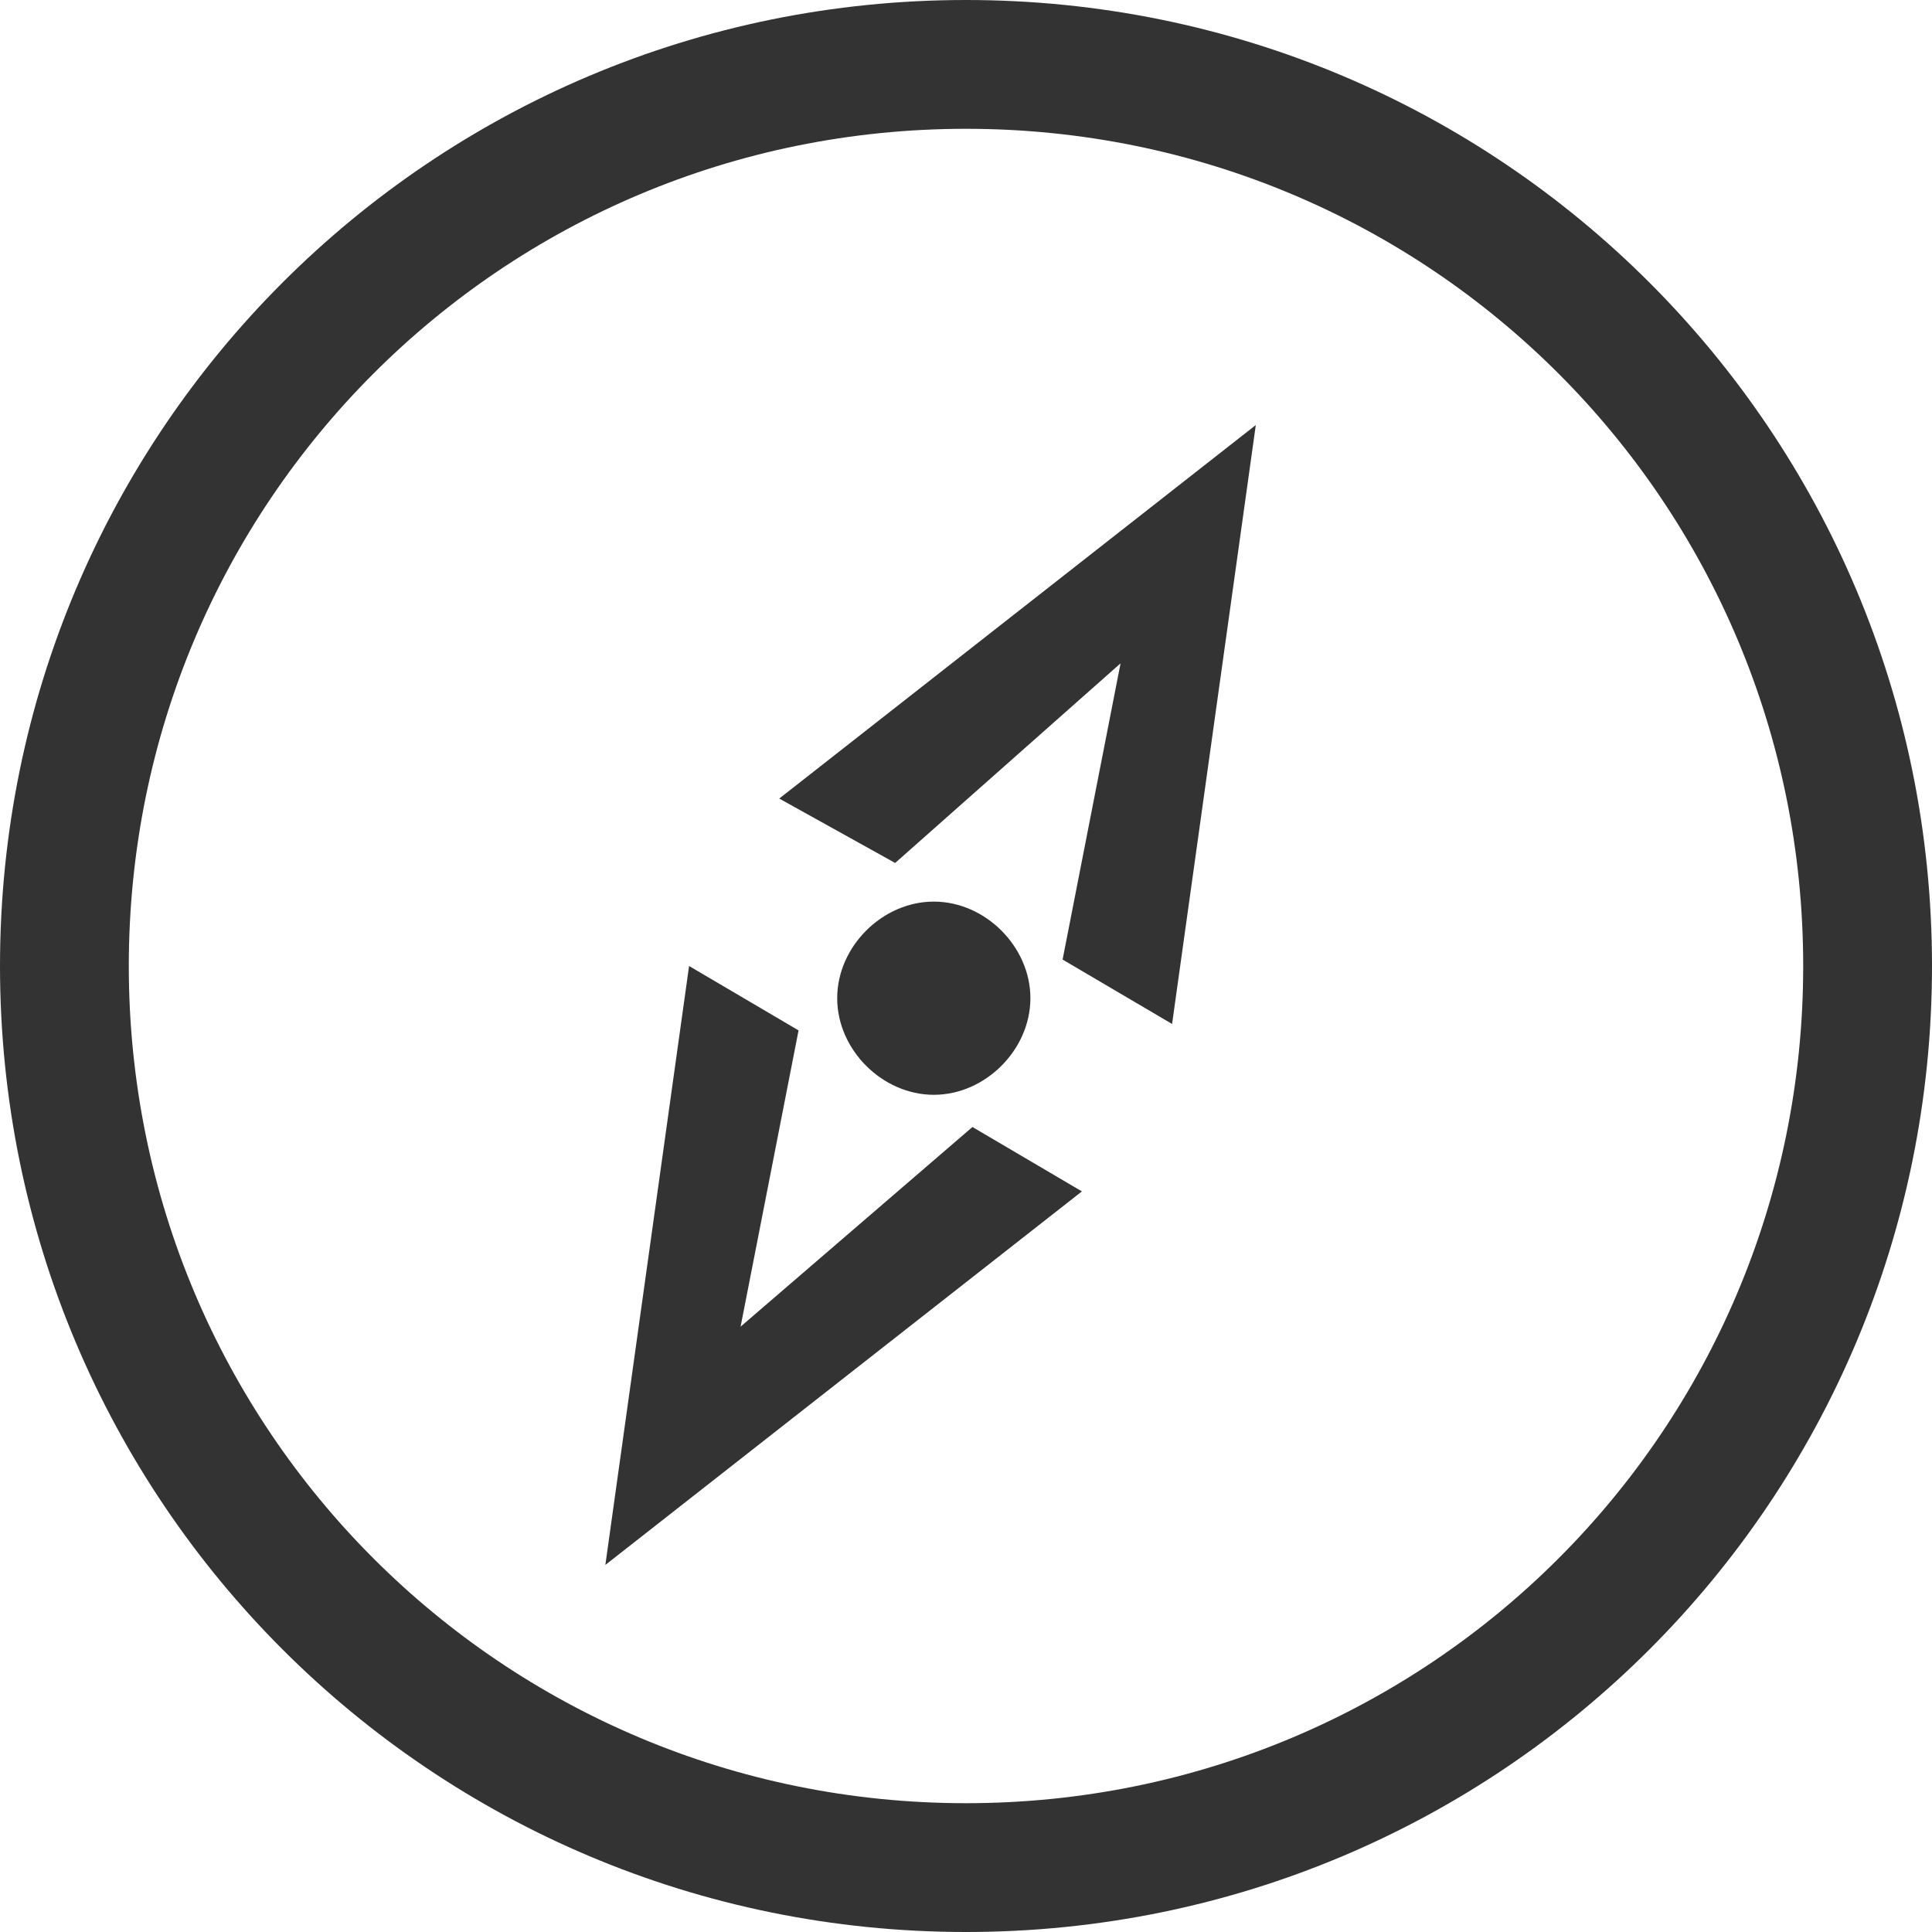 <?xml version="1.0" encoding="utf-8"?>
<!-- Generator: Adobe Illustrator 21.1.0, SVG Export Plug-In . SVG Version: 6.00 Build 0)  -->
<svg version="1.1" id="Line_6" xmlns="http://www.w3.org/2000/svg" xmlns:xlink="http://www.w3.org/1999/xlink" x="0px" y="0px"
	 viewBox="0 0 30 30" style="enable-background:new 0 0 30 30;" xml:space="preserve">
<style type="text/css">
	.st0{fill:#333333;}
</style>
<g id="_x38__16_">
	<g>
		<path class="st0" d="M11.5,20.6l0.9-4.6l-1.7-1l-1.3,9.3l7.4-5.8l-1.7-1L11.5,20.6z M16,15.5c0-0.8-0.7-1.5-1.5-1.5
			c-0.8,0-1.5,0.7-1.5,1.5c0,0.8,0.7,1.5,1.5,1.5C15.3,17,16,16.3,16,15.5z M15,0C6.7,0,0,6.7,0,15c0,8.3,6.7,15,15,15
			c8.3,0,15-6.7,15-15C30,6.7,23.3,0,15,0z M15,28C7.8,28,2,22.2,2,15C2,7.8,7.8,2,15,2c7.2,0,13,5.8,13,13C28,22.2,22.2,28,15,28z
			 M13.9,13.4l3.5-3.1l-0.9,4.6l1.7,1l1.3-9.3l-7.4,5.8L13.9,13.4z"/>
	</g>
</g>
</svg>
